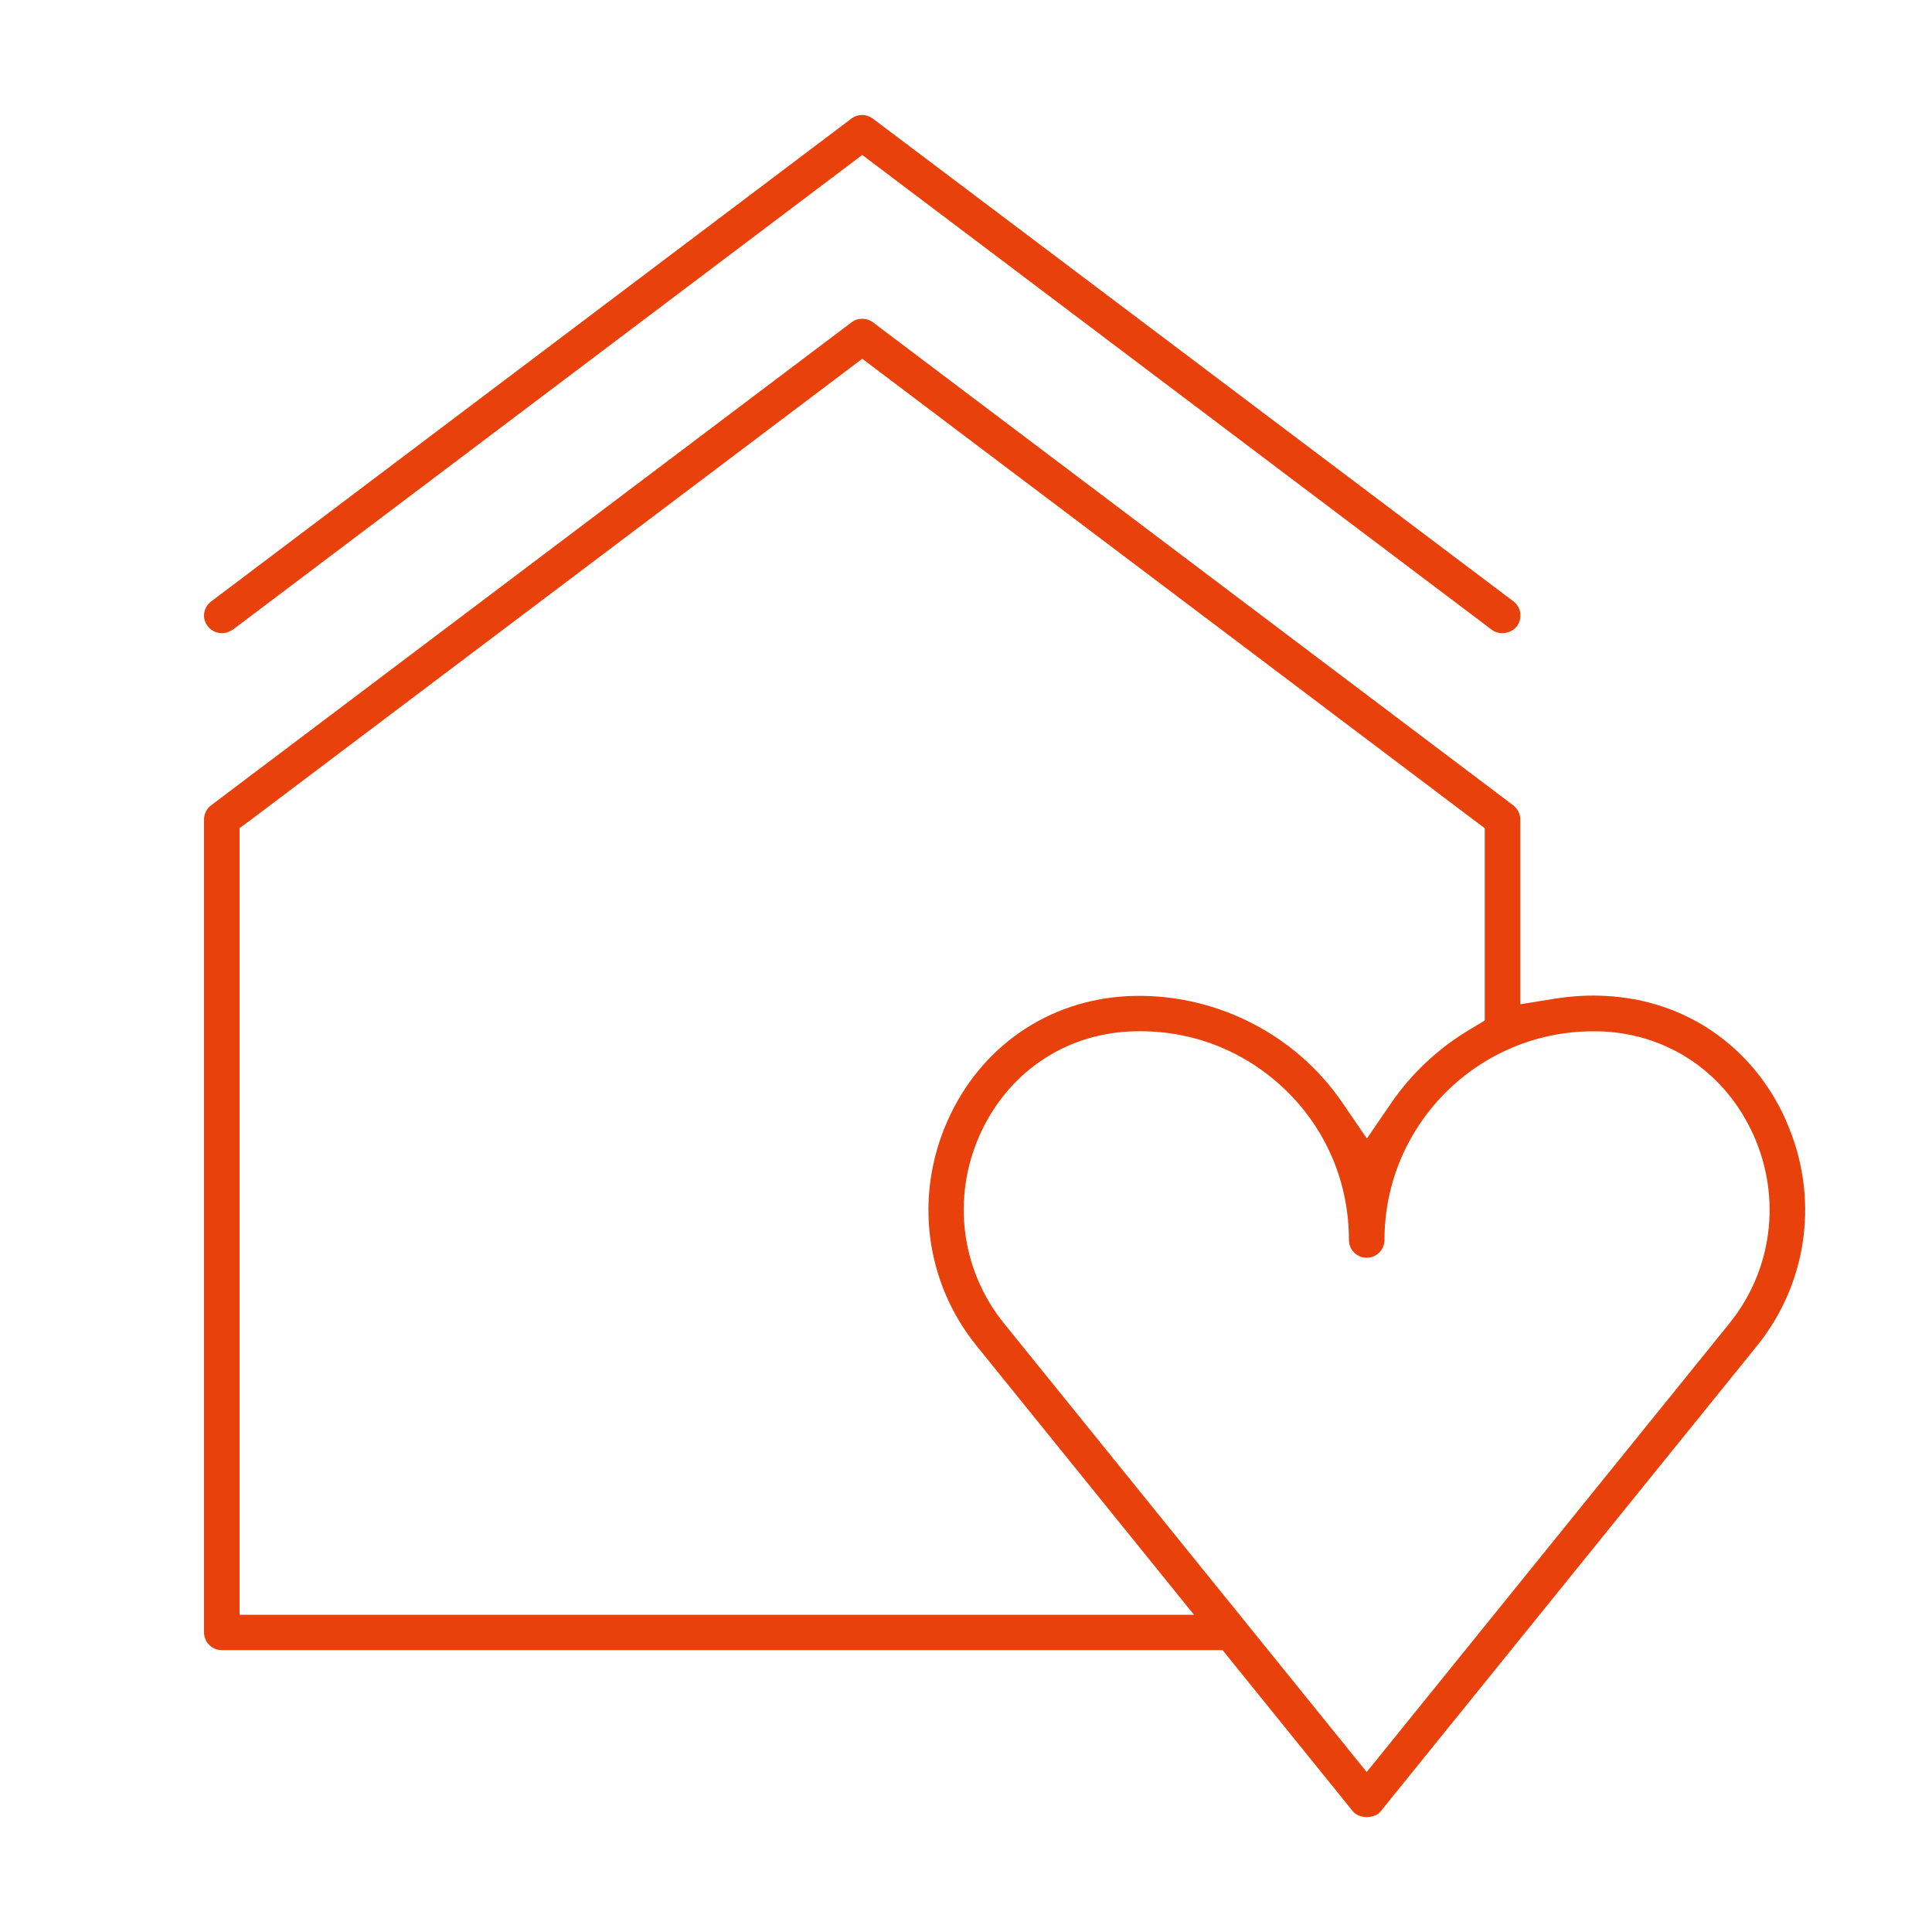 <?xml version="1.0" encoding="UTF-8"?>
<svg id="_レイヤー_1" data-name="レイヤー_1" xmlns="http://www.w3.org/2000/svg" version="1.1" viewBox="0 0 100 100">
  <!-- Generator: Adobe Illustrator 29.8.2, SVG Export Plug-In . SVG Version: 2.1.1 Build 3)  -->
  <defs>
    <style>
      .st0 {
        fill: #e8410b;
      }
    </style>
  </defs>
  <path class="st0" d="M12.04,32.6L44.63,8.02l.94.71,31.65,23.87c.18.14.43.2.69.16.24-.04.46-.16.6-.34.15-.2.21-.44.18-.69-.03-.24-.16-.45-.35-.6L45.18,6.14c-.16-.12-.36-.19-.55-.19s-.39.06-.55.18L10.93,31.13c-.2.15-.32.36-.36.6s.03.48.18.68c.3.4.88.48,1.29.18Z"/>
  <path class="st0" d="M92.44,57.99l-.02-.05c-1.71-3.79-5.19-6.18-9.3-6.39-.88-.05-1.72,0-2.63.14l-1.8.29v-9.57c0-.28-.14-.56-.37-.73l-33.14-25c-.16-.12-.35-.18-.55-.18s-.4.06-.55.18L10.93,41.68c-.23.17-.37.45-.37.73v42.08c0,.51.41.92.92.92h51.8l6.75,8.35c.15.18.42.29.72.29h0c.3,0,.56-.11.7-.28l19.5-24.12c2.66-3.3,3.23-7.76,1.49-11.65ZM12.4,83.57v-40.71l.63-.46,31.6-23.83.94.71,31.28,23.59v9.95l-.76.46c-1.61.95-3.01,2.26-4.06,3.78l-1.28,1.87-1.28-1.87c-2.47-3.61-6.72-5.71-11.1-5.5-4.13.21-7.62,2.62-9.32,6.44-1.74,3.89-1.17,8.36,1.49,11.65l11.26,13.93H12.4ZM89.52,68.49l-18.78,23.23-18.78-23.23c-2.22-2.75-2.7-6.49-1.25-9.74,1.42-3.18,4.32-5.19,7.75-5.36,3.01-.15,5.86.91,8.04,2.99,2.14,2.05,3.32,4.82,3.32,7.8,0,.51.41.92.92.92s.92-.41.92-.92c0-5.96,4.85-10.8,10.8-10.8.18,0,.36,0,.54.01,3.43.18,6.33,2.18,7.76,5.36,1.46,3.26.98,7-1.25,9.75Z"/>
</svg>